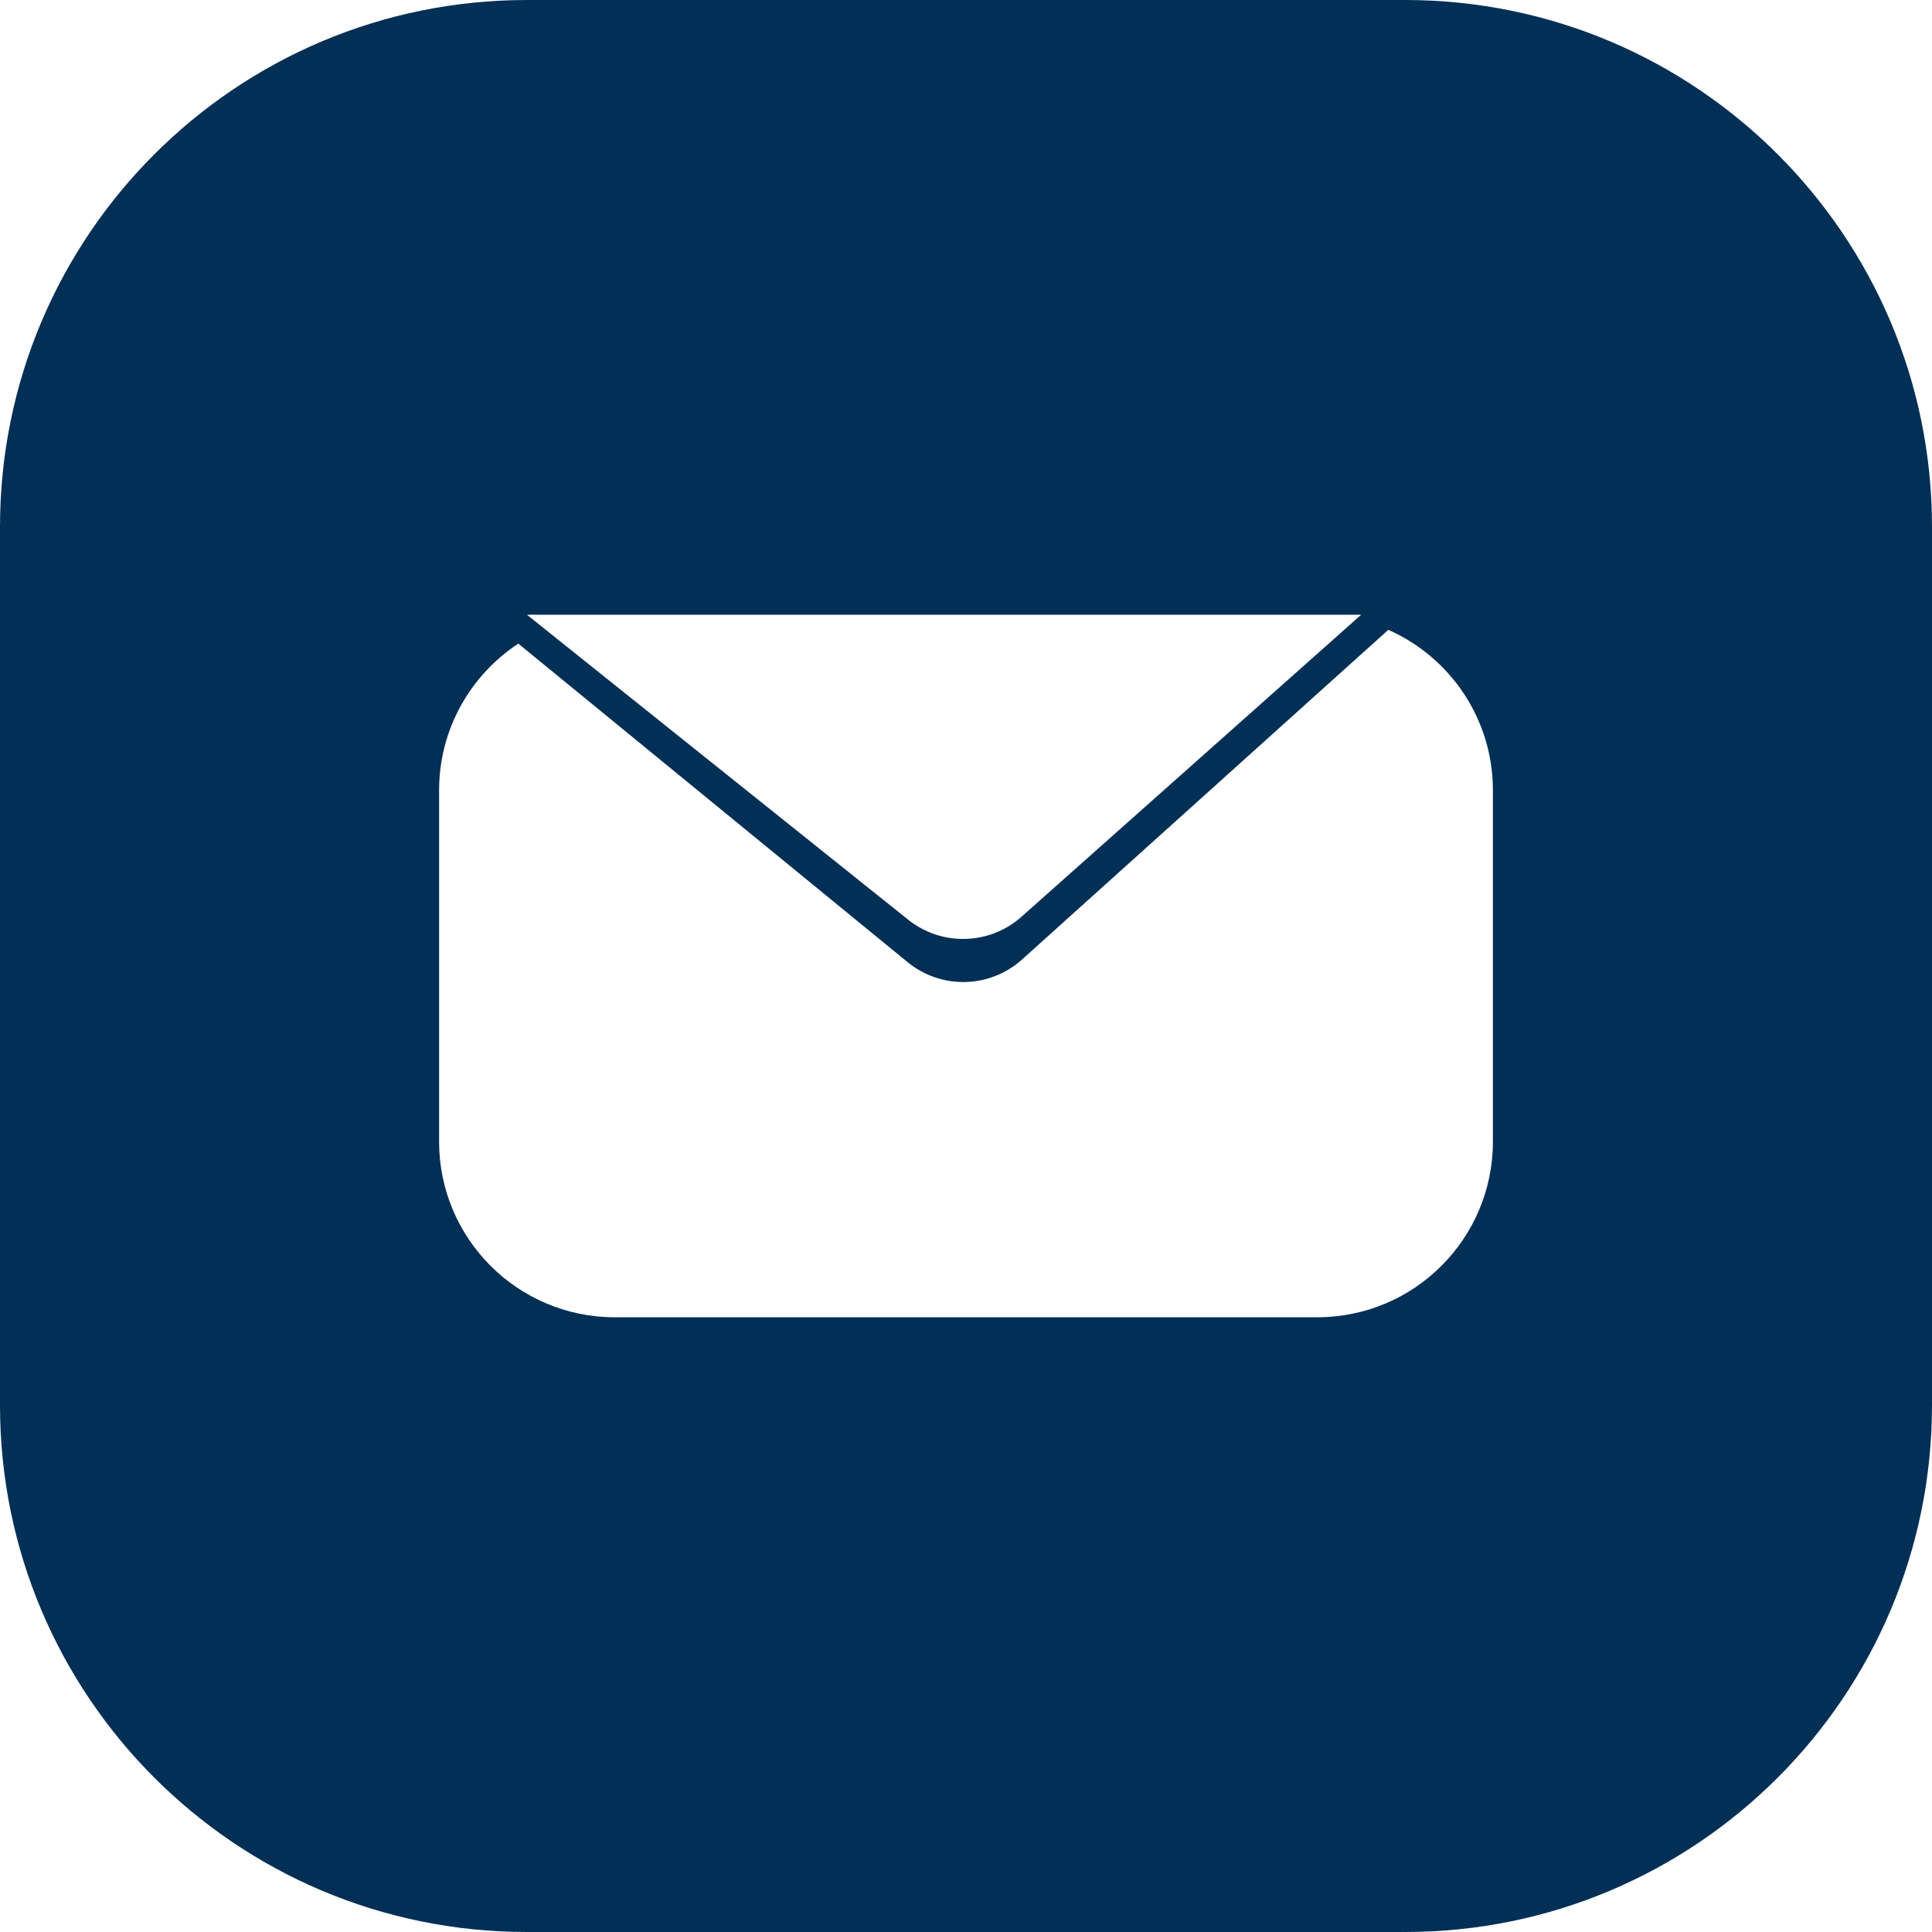 <?xml version="1.0" encoding="UTF-8"?> <svg xmlns="http://www.w3.org/2000/svg" width="22" height="22" viewBox="0 0 22 22" fill="none"><path d="M16 0C19.314 0 22 2.686 22 6V16C22 19.314 19.314 22 16 22H6C2.686 22 9.66416e-08 19.314 0 16V6C0 2.686 2.686 9.66384e-08 6 0H16ZM11.638 10.926C11.271 11.256 10.718 11.269 10.336 10.957L5.902 7.329C5.359 7.687 5 8.301 5 9V13C5 14.104 5.896 15 7 15H15C16.105 15 17 14.104 17 13V9C17 8.183 16.51 7.482 15.809 7.172L11.638 10.926ZM10.342 10.473C10.722 10.777 11.267 10.763 11.631 10.44L15.5 7H6L10.342 10.473Z" fill="#022F56"></path></svg> 